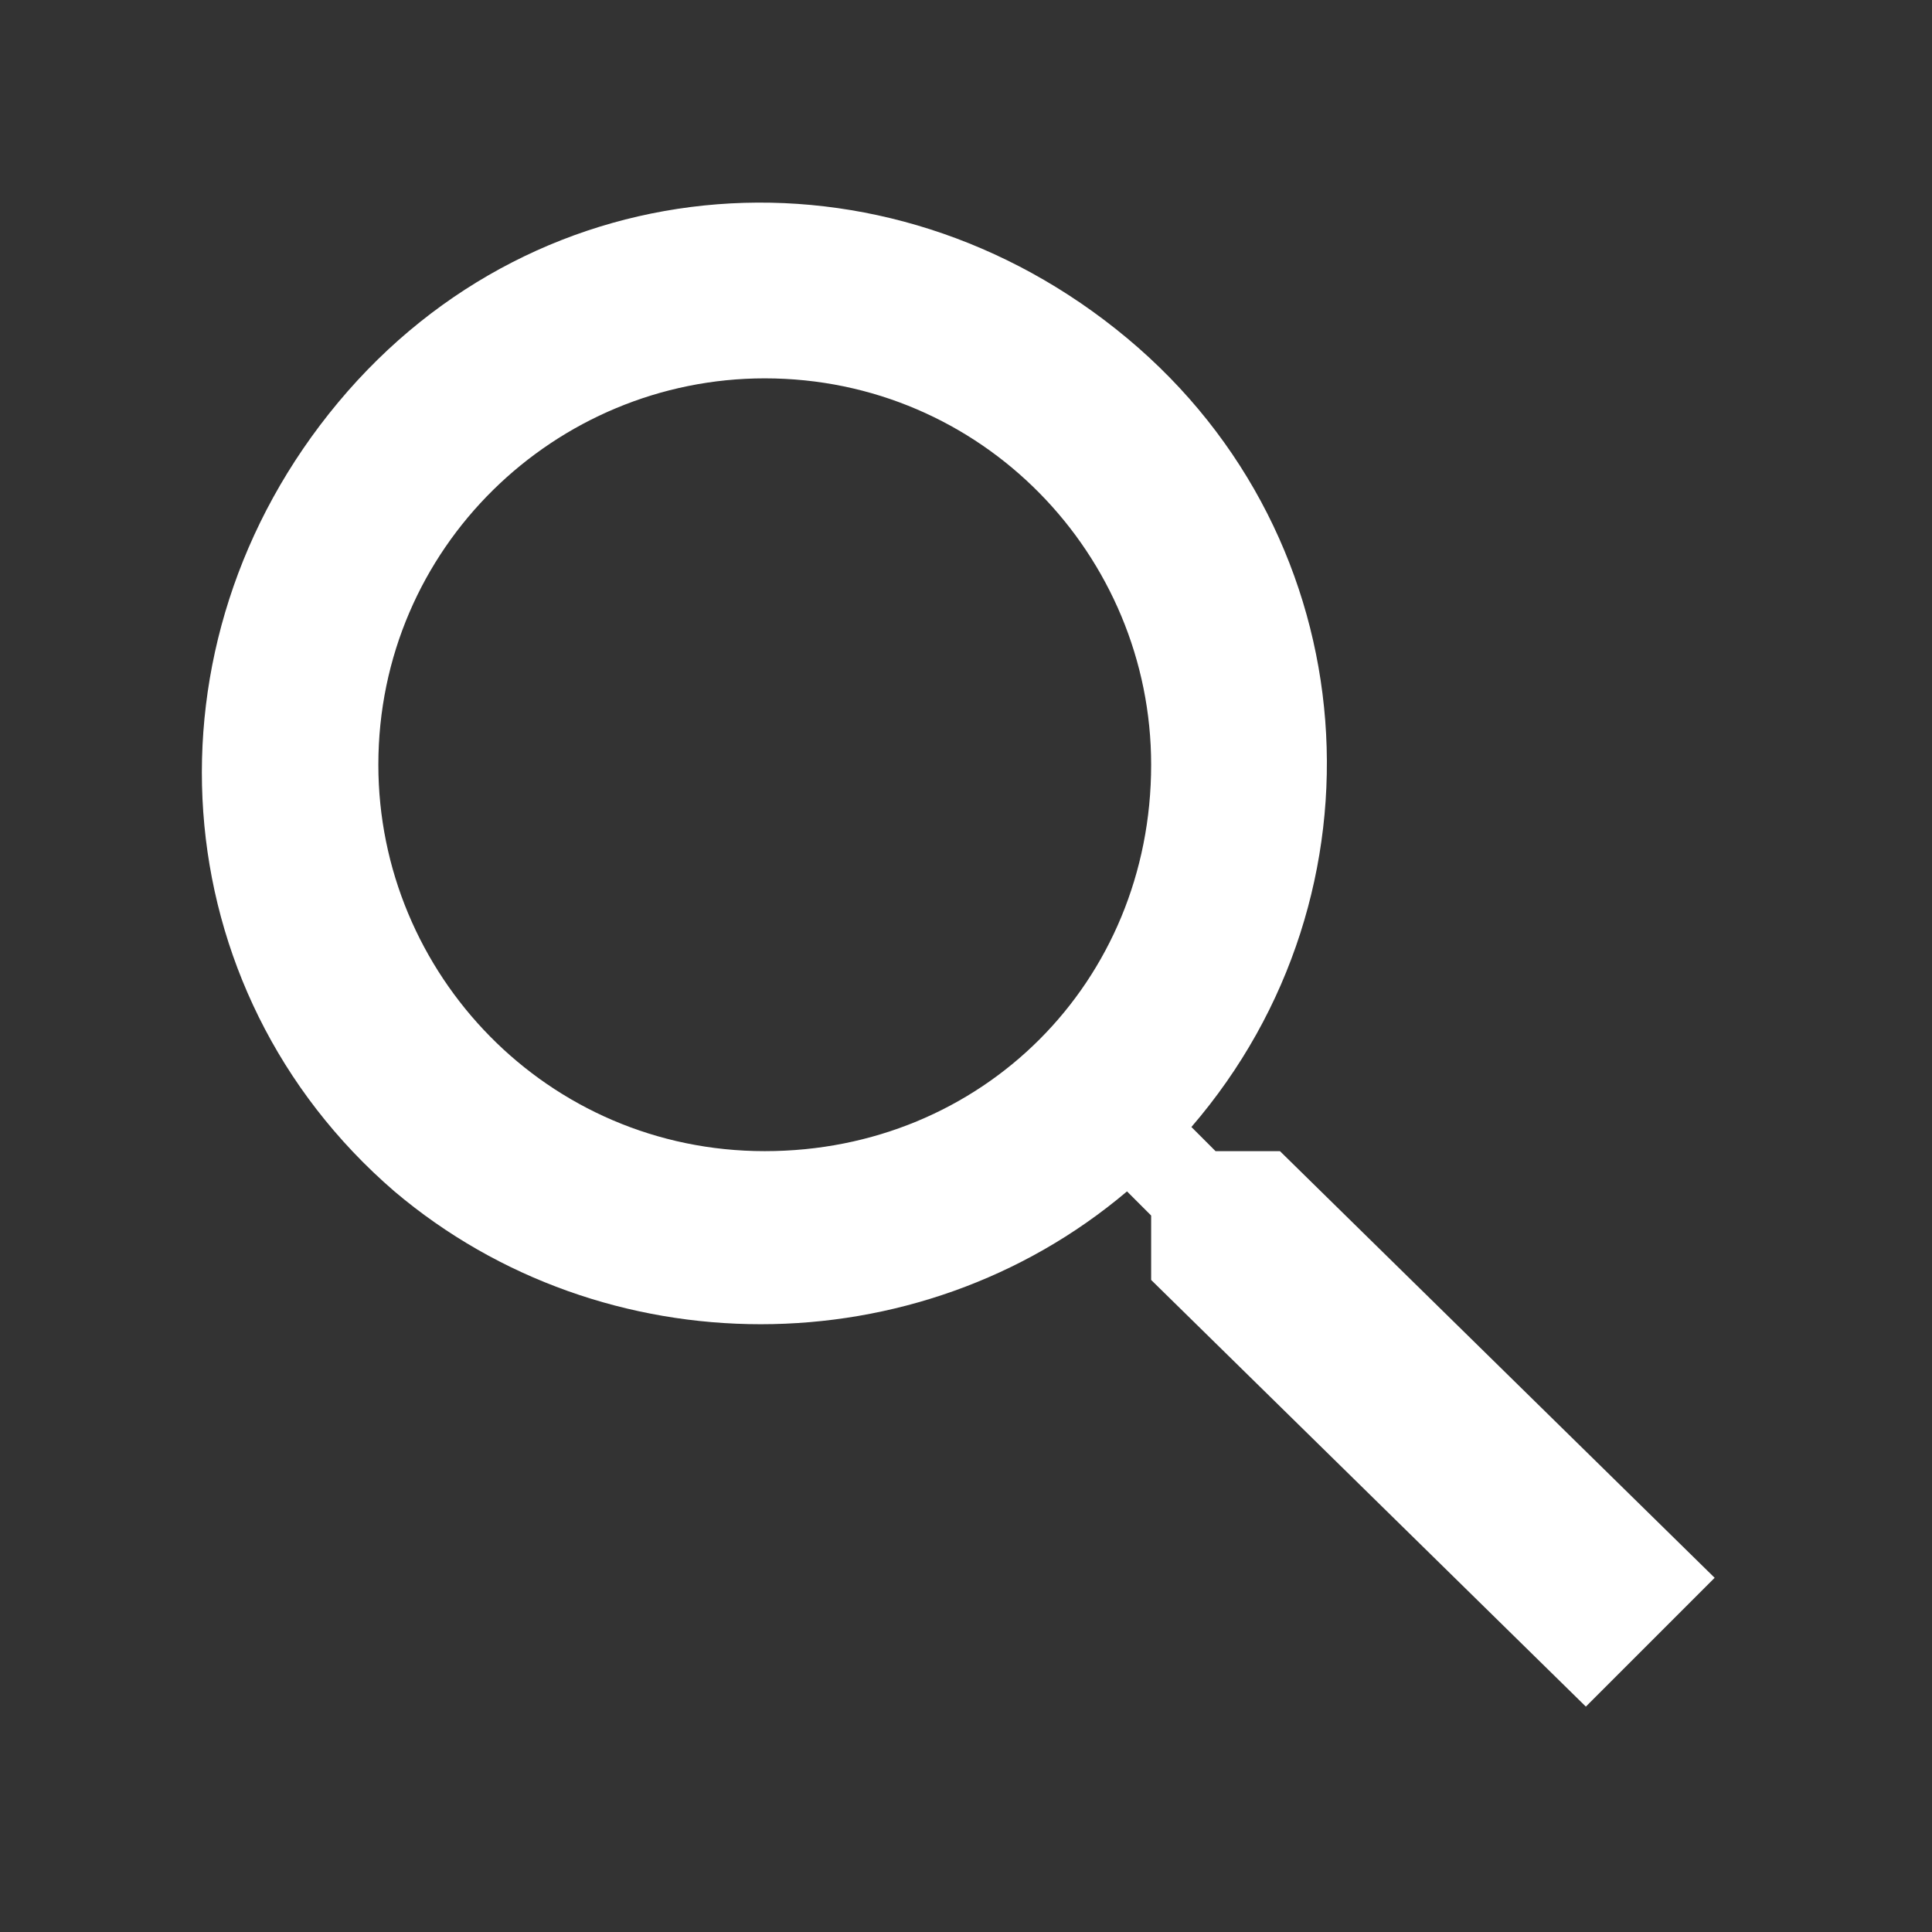 <?xml version="1.0" encoding="utf-8"?>
<!-- Generator: Adobe Illustrator 26.0.3, SVG Export Plug-In . SVG Version: 6.00 Build 0)  -->
<svg version="1.1" id="Ebene_1" xmlns="http://www.w3.org/2000/svg" xmlns:xlink="http://www.w3.org/1999/xlink" x="0px" y="0px"
	 viewBox="0 0 24 24" style="enable-background:new 0 0 24 24;" xml:space="preserve">
<rect x="0" y="0" width="24" height="24" fill="#333333" stroke="none"/>
<style type="text/css">
	.st0{fill:#FFFFFF;}
	.st1{fill:none;}
</style>
<path id="Pfad_1053" class="st0" d="M15.9,14.3h-0.8L14.8,14c2.5-2.9,2.2-7.3-0.8-9.8S6.7,2,4.2,5S2,12.3,4.9,14.8
	c2.6,2.2,6.5,2.2,9.1,0l0.3,0.3v0.8l5.4,5.3l1.6-1.6L15.9,14.3z M9.5,14.3c-2.7,0-4.8-2.2-4.8-4.8c0-2.7,2.2-4.8,4.8-4.8
	c2.7,0,4.8,2.2,4.8,4.8l0,0C14.3,12.2,12.2,14.3,9.5,14.3C9.5,14.3,9.5,14.3,9.5,14.3z"/>
<path id="Pfad_1054" class="st1" d="M0,0h24v24H0V0z"/>
</svg>

